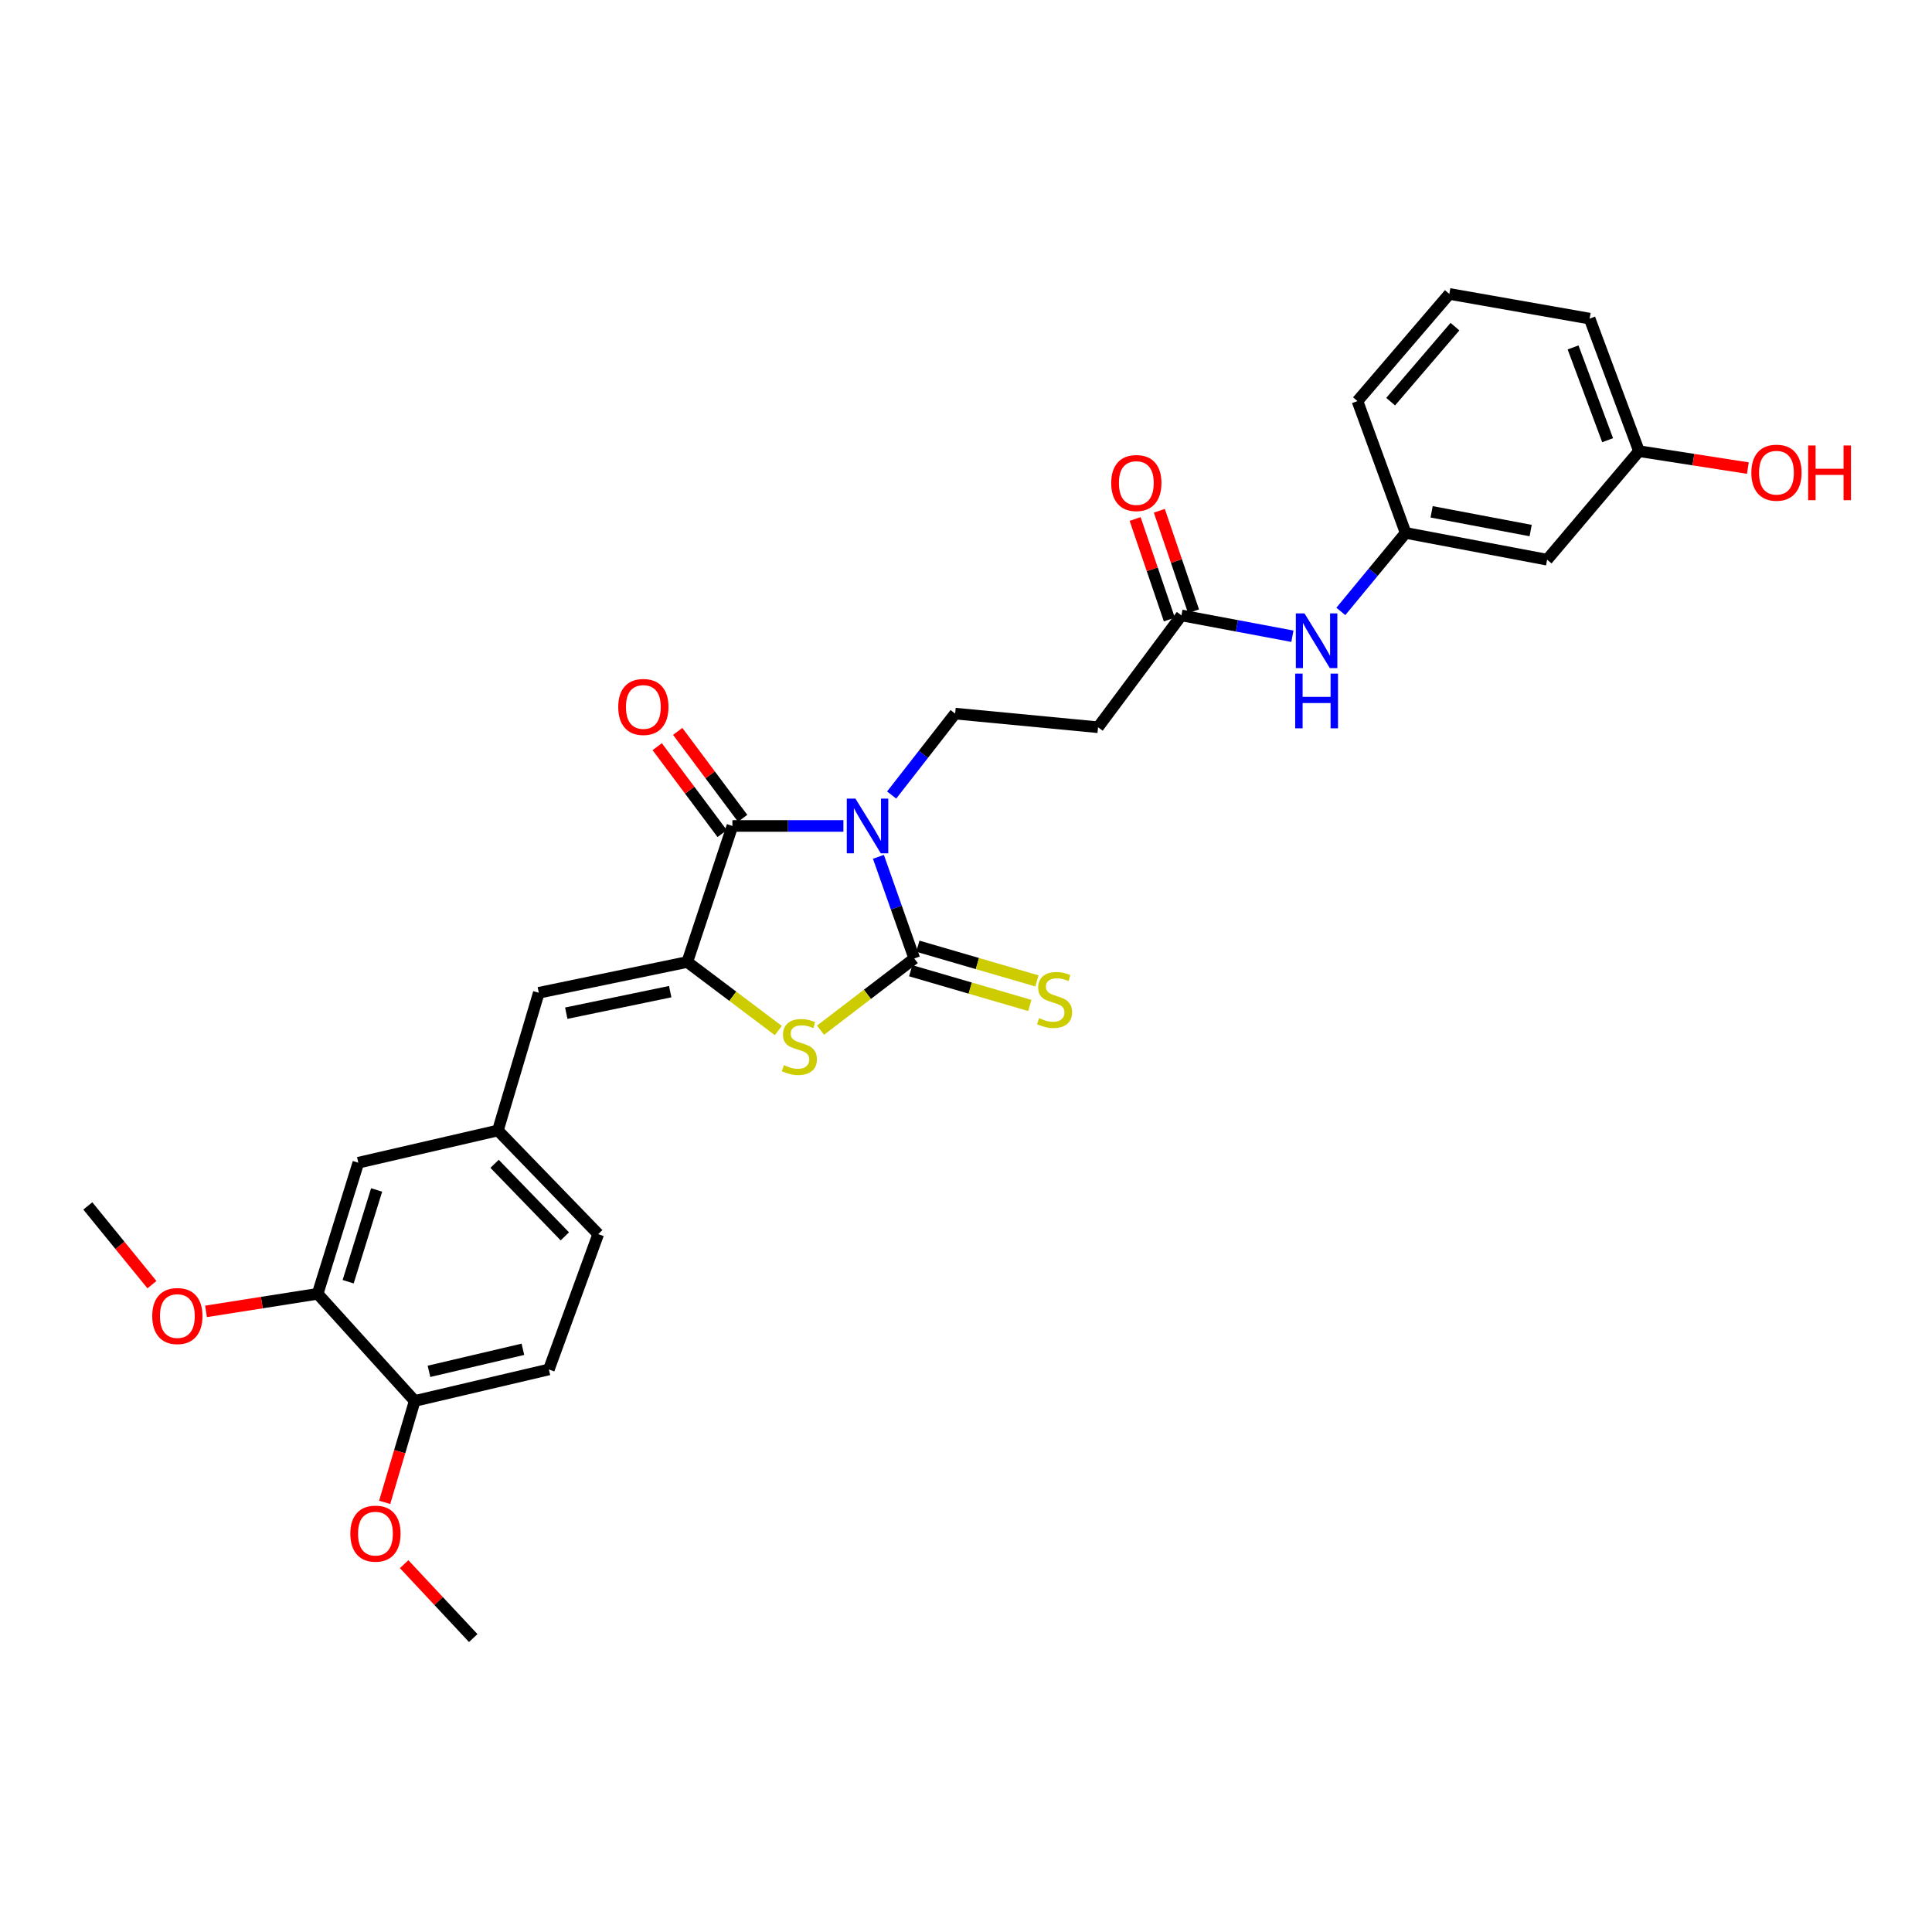 <?xml version='1.0' encoding='iso-8859-1'?>
<svg version='1.1' baseProfile='full'
              xmlns='http://www.w3.org/2000/svg'
                      xmlns:rdkit='http://www.rdkit.org/xml'
                      xmlns:xlink='http://www.w3.org/1999/xlink'
                  xml:space='preserve'
width='1000px' height='1000px' viewBox='0 0 1000 1000'>
<!-- END OF HEADER -->
<rect style='opacity:1.0;fill:#FFFFFF;stroke:none' width='1000' height='1000' x='0' y='0'> </rect>
<path class='bond-0' d='M 454.667,443.491 L 463.947,469.798' style='fill:none;fill-rule:evenodd;stroke:#0000FF;stroke-width:6px;stroke-linecap:butt;stroke-linejoin:miter;stroke-opacity:1' />
<path class='bond-0' d='M 463.947,469.798 L 473.227,496.104' style='fill:none;fill-rule:evenodd;stroke:#000000;stroke-width:6px;stroke-linecap:butt;stroke-linejoin:miter;stroke-opacity:1' />
<path class='bond-1' d='M 436.542,427.513 L 407.818,427.513' style='fill:none;fill-rule:evenodd;stroke:#0000FF;stroke-width:6px;stroke-linecap:butt;stroke-linejoin:miter;stroke-opacity:1' />
<path class='bond-1' d='M 407.818,427.513 L 379.094,427.513' style='fill:none;fill-rule:evenodd;stroke:#000000;stroke-width:6px;stroke-linecap:butt;stroke-linejoin:miter;stroke-opacity:1' />
<path class='bond-5' d='M 461.511,411.509 L 477.946,390.433' style='fill:none;fill-rule:evenodd;stroke:#0000FF;stroke-width:6px;stroke-linecap:butt;stroke-linejoin:miter;stroke-opacity:1' />
<path class='bond-5' d='M 477.946,390.433 L 494.381,369.358' style='fill:none;fill-rule:evenodd;stroke:#000000;stroke-width:6px;stroke-linecap:butt;stroke-linejoin:miter;stroke-opacity:1' />
<path class='bond-3' d='M 473.227,496.104 L 448.964,514.664' style='fill:none;fill-rule:evenodd;stroke:#000000;stroke-width:6px;stroke-linecap:butt;stroke-linejoin:miter;stroke-opacity:1' />
<path class='bond-3' d='M 448.964,514.664 L 424.702,533.224' style='fill:none;fill-rule:evenodd;stroke:#CCCC00;stroke-width:6px;stroke-linecap:butt;stroke-linejoin:miter;stroke-opacity:1' />
<path class='bond-7' d='M 471.376,502.455 L 502.197,511.437' style='fill:none;fill-rule:evenodd;stroke:#000000;stroke-width:6px;stroke-linecap:butt;stroke-linejoin:miter;stroke-opacity:1' />
<path class='bond-7' d='M 502.197,511.437 L 533.018,520.419' style='fill:none;fill-rule:evenodd;stroke:#CCCC00;stroke-width:6px;stroke-linecap:butt;stroke-linejoin:miter;stroke-opacity:1' />
<path class='bond-7' d='M 475.078,489.753 L 505.899,498.735' style='fill:none;fill-rule:evenodd;stroke:#000000;stroke-width:6px;stroke-linecap:butt;stroke-linejoin:miter;stroke-opacity:1' />
<path class='bond-7' d='M 505.899,498.735 L 536.72,507.717' style='fill:none;fill-rule:evenodd;stroke:#CCCC00;stroke-width:6px;stroke-linecap:butt;stroke-linejoin:miter;stroke-opacity:1' />
<path class='bond-2' d='M 379.094,427.513 L 355.742,497.927' style='fill:none;fill-rule:evenodd;stroke:#000000;stroke-width:6px;stroke-linecap:butt;stroke-linejoin:miter;stroke-opacity:1' />
<path class='bond-11' d='M 384.392,423.553 L 367.581,401.057' style='fill:none;fill-rule:evenodd;stroke:#000000;stroke-width:6px;stroke-linecap:butt;stroke-linejoin:miter;stroke-opacity:1' />
<path class='bond-11' d='M 367.581,401.057 L 350.769,378.562' style='fill:none;fill-rule:evenodd;stroke:#FF0000;stroke-width:6px;stroke-linecap:butt;stroke-linejoin:miter;stroke-opacity:1' />
<path class='bond-11' d='M 373.795,431.473 L 356.983,408.978' style='fill:none;fill-rule:evenodd;stroke:#000000;stroke-width:6px;stroke-linecap:butt;stroke-linejoin:miter;stroke-opacity:1' />
<path class='bond-11' d='M 356.983,408.978 L 340.171,386.482' style='fill:none;fill-rule:evenodd;stroke:#FF0000;stroke-width:6px;stroke-linecap:butt;stroke-linejoin:miter;stroke-opacity:1' />
<path class='bond-4' d='M 355.742,497.927 L 278.881,513.862' style='fill:none;fill-rule:evenodd;stroke:#000000;stroke-width:6px;stroke-linecap:butt;stroke-linejoin:miter;stroke-opacity:1' />
<path class='bond-4' d='M 346.899,513.272 L 293.096,524.427' style='fill:none;fill-rule:evenodd;stroke:#000000;stroke-width:6px;stroke-linecap:butt;stroke-linejoin:miter;stroke-opacity:1' />
<path class='bond-29' d='M 355.742,497.927 L 379.298,515.663' style='fill:none;fill-rule:evenodd;stroke:#000000;stroke-width:6px;stroke-linecap:butt;stroke-linejoin:miter;stroke-opacity:1' />
<path class='bond-29' d='M 379.298,515.663 L 402.854,533.399' style='fill:none;fill-rule:evenodd;stroke:#CCCC00;stroke-width:6px;stroke-linecap:butt;stroke-linejoin:miter;stroke-opacity:1' />
<path class='bond-12' d='M 278.881,513.862 L 257.713,585.137' style='fill:none;fill-rule:evenodd;stroke:#000000;stroke-width:6px;stroke-linecap:butt;stroke-linejoin:miter;stroke-opacity:1' />
<path class='bond-8' d='M 494.381,369.358 L 568.346,376.422' style='fill:none;fill-rule:evenodd;stroke:#000000;stroke-width:6px;stroke-linecap:butt;stroke-linejoin:miter;stroke-opacity:1' />
<path class='bond-6' d='M 611.513,318.532 L 568.346,376.422' style='fill:none;fill-rule:evenodd;stroke:#000000;stroke-width:6px;stroke-linecap:butt;stroke-linejoin:miter;stroke-opacity:1' />
<path class='bond-10' d='M 611.513,318.532 L 640.229,323.924' style='fill:none;fill-rule:evenodd;stroke:#000000;stroke-width:6px;stroke-linecap:butt;stroke-linejoin:miter;stroke-opacity:1' />
<path class='bond-10' d='M 640.229,323.924 L 668.946,329.316' style='fill:none;fill-rule:evenodd;stroke:#0000FF;stroke-width:6px;stroke-linecap:butt;stroke-linejoin:miter;stroke-opacity:1' />
<path class='bond-17' d='M 617.776,316.4 L 608.92,290.386' style='fill:none;fill-rule:evenodd;stroke:#000000;stroke-width:6px;stroke-linecap:butt;stroke-linejoin:miter;stroke-opacity:1' />
<path class='bond-17' d='M 608.92,290.386 L 600.065,264.372' style='fill:none;fill-rule:evenodd;stroke:#FF0000;stroke-width:6px;stroke-linecap:butt;stroke-linejoin:miter;stroke-opacity:1' />
<path class='bond-17' d='M 605.251,320.663 L 596.396,294.65' style='fill:none;fill-rule:evenodd;stroke:#000000;stroke-width:6px;stroke-linecap:butt;stroke-linejoin:miter;stroke-opacity:1' />
<path class='bond-17' d='M 596.396,294.65 L 587.541,268.636' style='fill:none;fill-rule:evenodd;stroke:#FF0000;stroke-width:6px;stroke-linecap:butt;stroke-linejoin:miter;stroke-opacity:1' />
<path class='bond-9' d='M 164.41,669.671 L 185.468,601.815' style='fill:none;fill-rule:evenodd;stroke:#000000;stroke-width:6px;stroke-linecap:butt;stroke-linejoin:miter;stroke-opacity:1' />
<path class='bond-9' d='M 180.204,663.414 L 194.945,615.914' style='fill:none;fill-rule:evenodd;stroke:#000000;stroke-width:6px;stroke-linecap:butt;stroke-linejoin:miter;stroke-opacity:1' />
<path class='bond-21' d='M 164.41,669.671 L 135.522,674.218' style='fill:none;fill-rule:evenodd;stroke:#000000;stroke-width:6px;stroke-linecap:butt;stroke-linejoin:miter;stroke-opacity:1' />
<path class='bond-21' d='M 135.522,674.218 L 106.635,678.765' style='fill:none;fill-rule:evenodd;stroke:#FF0000;stroke-width:6px;stroke-linecap:butt;stroke-linejoin:miter;stroke-opacity:1' />
<path class='bond-30' d='M 164.41,669.671 L 214.648,725.128' style='fill:none;fill-rule:evenodd;stroke:#000000;stroke-width:6px;stroke-linecap:butt;stroke-linejoin:miter;stroke-opacity:1' />
<path class='bond-15' d='M 694.015,316.467 L 710.786,296.154' style='fill:none;fill-rule:evenodd;stroke:#0000FF;stroke-width:6px;stroke-linecap:butt;stroke-linejoin:miter;stroke-opacity:1' />
<path class='bond-15' d='M 710.786,296.154 L 727.558,275.842' style='fill:none;fill-rule:evenodd;stroke:#000000;stroke-width:6px;stroke-linecap:butt;stroke-linejoin:miter;stroke-opacity:1' />
<path class='bond-13' d='M 257.713,585.137 L 185.468,601.815' style='fill:none;fill-rule:evenodd;stroke:#000000;stroke-width:6px;stroke-linecap:butt;stroke-linejoin:miter;stroke-opacity:1' />
<path class='bond-20' d='M 257.713,585.137 L 309.649,638.779' style='fill:none;fill-rule:evenodd;stroke:#000000;stroke-width:6px;stroke-linecap:butt;stroke-linejoin:miter;stroke-opacity:1' />
<path class='bond-20' d='M 255.998,602.386 L 292.354,639.935' style='fill:none;fill-rule:evenodd;stroke:#000000;stroke-width:6px;stroke-linecap:butt;stroke-linejoin:miter;stroke-opacity:1' />
<path class='bond-14' d='M 214.648,725.128 L 284.093,708.826' style='fill:none;fill-rule:evenodd;stroke:#000000;stroke-width:6px;stroke-linecap:butt;stroke-linejoin:miter;stroke-opacity:1' />
<path class='bond-14' d='M 222.041,709.803 L 270.652,698.391' style='fill:none;fill-rule:evenodd;stroke:#000000;stroke-width:6px;stroke-linecap:butt;stroke-linejoin:miter;stroke-opacity:1' />
<path class='bond-22' d='M 214.648,725.128 L 206.876,751.374' style='fill:none;fill-rule:evenodd;stroke:#000000;stroke-width:6px;stroke-linecap:butt;stroke-linejoin:miter;stroke-opacity:1' />
<path class='bond-22' d='M 206.876,751.374 L 199.103,777.619' style='fill:none;fill-rule:evenodd;stroke:#FF0000;stroke-width:6px;stroke-linecap:butt;stroke-linejoin:miter;stroke-opacity:1' />
<path class='bond-16' d='M 727.558,275.842 L 800.788,289.697' style='fill:none;fill-rule:evenodd;stroke:#000000;stroke-width:6px;stroke-linecap:butt;stroke-linejoin:miter;stroke-opacity:1' />
<path class='bond-16' d='M 741.002,264.92 L 792.263,274.619' style='fill:none;fill-rule:evenodd;stroke:#000000;stroke-width:6px;stroke-linecap:butt;stroke-linejoin:miter;stroke-opacity:1' />
<path class='bond-25' d='M 727.558,275.842 L 702.619,207.61' style='fill:none;fill-rule:evenodd;stroke:#000000;stroke-width:6px;stroke-linecap:butt;stroke-linejoin:miter;stroke-opacity:1' />
<path class='bond-19' d='M 800.788,289.697 L 848.336,233.52' style='fill:none;fill-rule:evenodd;stroke:#000000;stroke-width:6px;stroke-linecap:butt;stroke-linejoin:miter;stroke-opacity:1' />
<path class='bond-18' d='M 284.093,708.826 L 309.649,638.779' style='fill:none;fill-rule:evenodd;stroke:#000000;stroke-width:6px;stroke-linecap:butt;stroke-linejoin:miter;stroke-opacity:1' />
<path class='bond-23' d='M 848.336,233.52 L 876.514,237.9' style='fill:none;fill-rule:evenodd;stroke:#000000;stroke-width:6px;stroke-linecap:butt;stroke-linejoin:miter;stroke-opacity:1' />
<path class='bond-23' d='M 876.514,237.9 L 904.693,242.281' style='fill:none;fill-rule:evenodd;stroke:#FF0000;stroke-width:6px;stroke-linecap:butt;stroke-linejoin:miter;stroke-opacity:1' />
<path class='bond-31' d='M 848.336,233.52 L 822.787,164.92' style='fill:none;fill-rule:evenodd;stroke:#000000;stroke-width:6px;stroke-linecap:butt;stroke-linejoin:miter;stroke-opacity:1' />
<path class='bond-31' d='M 832.105,227.847 L 814.221,179.828' style='fill:none;fill-rule:evenodd;stroke:#000000;stroke-width:6px;stroke-linecap:butt;stroke-linejoin:miter;stroke-opacity:1' />
<path class='bond-27' d='M 78.644,664.946 L 62.049,644.564' style='fill:none;fill-rule:evenodd;stroke:#FF0000;stroke-width:6px;stroke-linecap:butt;stroke-linejoin:miter;stroke-opacity:1' />
<path class='bond-27' d='M 62.049,644.564 L 45.455,624.181' style='fill:none;fill-rule:evenodd;stroke:#000000;stroke-width:6px;stroke-linecap:butt;stroke-linejoin:miter;stroke-opacity:1' />
<path class='bond-28' d='M 209.185,809.613 L 227.065,828.738' style='fill:none;fill-rule:evenodd;stroke:#FF0000;stroke-width:6px;stroke-linecap:butt;stroke-linejoin:miter;stroke-opacity:1' />
<path class='bond-28' d='M 227.065,828.738 L 244.946,847.862' style='fill:none;fill-rule:evenodd;stroke:#000000;stroke-width:6px;stroke-linecap:butt;stroke-linejoin:miter;stroke-opacity:1' />
<path class='bond-24' d='M 750.174,152.138 L 702.619,207.61' style='fill:none;fill-rule:evenodd;stroke:#000000;stroke-width:6px;stroke-linecap:butt;stroke-linejoin:miter;stroke-opacity:1' />
<path class='bond-24' d='M 753.085,169.07 L 719.796,207.9' style='fill:none;fill-rule:evenodd;stroke:#000000;stroke-width:6px;stroke-linecap:butt;stroke-linejoin:miter;stroke-opacity:1' />
<path class='bond-26' d='M 750.174,152.138 L 822.787,164.92' style='fill:none;fill-rule:evenodd;stroke:#000000;stroke-width:6px;stroke-linecap:butt;stroke-linejoin:miter;stroke-opacity:1' />
<path  class='atom-0' d='M 442.77 413.353
L 452.05 428.353
Q 452.97 429.833, 454.45 432.513
Q 455.93 435.193, 456.01 435.353
L 456.01 413.353
L 459.77 413.353
L 459.77 441.673
L 455.89 441.673
L 445.93 425.273
Q 444.77 423.353, 443.53 421.153
Q 442.33 418.953, 441.97 418.273
L 441.97 441.673
L 438.29 441.673
L 438.29 413.353
L 442.77 413.353
' fill='#0000FF'/>
<path  class='atom-4' d='M 405.75 551.322
Q 406.07 551.442, 407.39 552.002
Q 408.71 552.562, 410.15 552.922
Q 411.63 553.242, 413.07 553.242
Q 415.75 553.242, 417.31 551.962
Q 418.87 550.642, 418.87 548.362
Q 418.87 546.802, 418.07 545.842
Q 417.31 544.882, 416.11 544.362
Q 414.91 543.842, 412.91 543.242
Q 410.39 542.482, 408.87 541.762
Q 407.39 541.042, 406.31 539.522
Q 405.27 538.002, 405.27 535.442
Q 405.27 531.882, 407.67 529.682
Q 410.11 527.482, 414.91 527.482
Q 418.19 527.482, 421.91 529.042
L 420.99 532.122
Q 417.59 530.722, 415.03 530.722
Q 412.27 530.722, 410.75 531.882
Q 409.23 533.002, 409.27 534.962
Q 409.27 536.482, 410.03 537.402
Q 410.83 538.322, 411.95 538.842
Q 413.11 539.362, 415.03 539.962
Q 417.59 540.762, 419.11 541.562
Q 420.63 542.362, 421.71 544.002
Q 422.83 545.602, 422.83 548.362
Q 422.83 552.282, 420.19 554.402
Q 417.59 556.482, 413.23 556.482
Q 410.71 556.482, 408.79 555.922
Q 406.91 555.402, 404.67 554.482
L 405.75 551.322
' fill='#CCCC00'/>
<path  class='atom-8' d='M 537.84 526.986
Q 538.16 527.106, 539.48 527.666
Q 540.8 528.226, 542.24 528.586
Q 543.72 528.906, 545.16 528.906
Q 547.84 528.906, 549.4 527.626
Q 550.96 526.306, 550.96 524.026
Q 550.96 522.466, 550.16 521.506
Q 549.4 520.546, 548.2 520.026
Q 547 519.506, 545 518.906
Q 542.48 518.146, 540.96 517.426
Q 539.48 516.706, 538.4 515.186
Q 537.36 513.666, 537.36 511.106
Q 537.36 507.546, 539.76 505.346
Q 542.2 503.146, 547 503.146
Q 550.28 503.146, 554 504.706
L 553.08 507.786
Q 549.68 506.386, 547.12 506.386
Q 544.36 506.386, 542.84 507.546
Q 541.32 508.666, 541.36 510.626
Q 541.36 512.146, 542.12 513.066
Q 542.92 513.986, 544.04 514.506
Q 545.2 515.026, 547.12 515.626
Q 549.68 516.426, 551.2 517.226
Q 552.72 518.026, 553.8 519.666
Q 554.92 521.266, 554.92 524.026
Q 554.92 527.946, 552.28 530.066
Q 549.68 532.146, 545.32 532.146
Q 542.8 532.146, 540.88 531.586
Q 539 531.066, 536.76 530.146
L 537.84 526.986
' fill='#CCCC00'/>
<path  class='atom-11' d='M 675.205 317.506
L 684.485 332.506
Q 685.405 333.986, 686.885 336.666
Q 688.365 339.346, 688.445 339.506
L 688.445 317.506
L 692.205 317.506
L 692.205 345.826
L 688.325 345.826
L 678.365 329.426
Q 677.205 327.506, 675.965 325.306
Q 674.765 323.106, 674.405 322.426
L 674.405 345.826
L 670.725 345.826
L 670.725 317.506
L 675.205 317.506
' fill='#0000FF'/>
<path  class='atom-11' d='M 670.385 348.658
L 674.225 348.658
L 674.225 360.698
L 688.705 360.698
L 688.705 348.658
L 692.545 348.658
L 692.545 376.978
L 688.705 376.978
L 688.705 363.898
L 674.225 363.898
L 674.225 376.978
L 670.385 376.978
L 670.385 348.658
' fill='#0000FF'/>
<path  class='atom-12' d='M 320.001 365.917
Q 320.001 359.117, 323.361 355.317
Q 326.721 351.517, 333.001 351.517
Q 339.281 351.517, 342.641 355.317
Q 346.001 359.117, 346.001 365.917
Q 346.001 372.797, 342.601 376.717
Q 339.201 380.597, 333.001 380.597
Q 326.761 380.597, 323.361 376.717
Q 320.001 372.837, 320.001 365.917
M 333.001 377.397
Q 337.321 377.397, 339.641 374.517
Q 342.001 371.597, 342.001 365.917
Q 342.001 360.357, 339.641 357.557
Q 337.321 354.717, 333.001 354.717
Q 328.681 354.717, 326.321 357.517
Q 324.001 360.317, 324.001 365.917
Q 324.001 371.637, 326.321 374.517
Q 328.681 377.397, 333.001 377.397
' fill='#FF0000'/>
<path  class='atom-18' d='M 575.162 250.012
Q 575.162 243.212, 578.522 239.412
Q 581.882 235.612, 588.162 235.612
Q 594.442 235.612, 597.802 239.412
Q 601.162 243.212, 601.162 250.012
Q 601.162 256.892, 597.762 260.812
Q 594.362 264.692, 588.162 264.692
Q 581.922 264.692, 578.522 260.812
Q 575.162 256.932, 575.162 250.012
M 588.162 261.492
Q 592.482 261.492, 594.802 258.612
Q 597.162 255.692, 597.162 250.012
Q 597.162 244.452, 594.802 241.652
Q 592.482 238.812, 588.162 238.812
Q 583.842 238.812, 581.482 241.612
Q 579.162 244.412, 579.162 250.012
Q 579.162 255.732, 581.482 258.612
Q 583.842 261.492, 588.162 261.492
' fill='#FF0000'/>
<path  class='atom-22' d='M 78.797 681.181
Q 78.797 674.381, 82.157 670.581
Q 85.517 666.781, 91.797 666.781
Q 98.077 666.781, 101.437 670.581
Q 104.797 674.381, 104.797 681.181
Q 104.797 688.061, 101.397 691.981
Q 97.997 695.861, 91.797 695.861
Q 85.557 695.861, 82.157 691.981
Q 78.797 688.101, 78.797 681.181
M 91.797 692.661
Q 96.117 692.661, 98.437 689.781
Q 100.797 686.861, 100.797 681.181
Q 100.797 675.621, 98.437 672.821
Q 96.117 669.981, 91.797 669.981
Q 87.477 669.981, 85.117 672.781
Q 82.797 675.581, 82.797 681.181
Q 82.797 686.901, 85.117 689.781
Q 87.477 692.661, 91.797 692.661
' fill='#FF0000'/>
<path  class='atom-23' d='M 181.332 793.808
Q 181.332 787.008, 184.692 783.208
Q 188.052 779.408, 194.332 779.408
Q 200.612 779.408, 203.972 783.208
Q 207.332 787.008, 207.332 793.808
Q 207.332 800.688, 203.932 804.608
Q 200.532 808.488, 194.332 808.488
Q 188.092 808.488, 184.692 804.608
Q 181.332 800.728, 181.332 793.808
M 194.332 805.288
Q 198.652 805.288, 200.972 802.408
Q 203.332 799.488, 203.332 793.808
Q 203.332 788.248, 200.972 785.448
Q 198.652 782.608, 194.332 782.608
Q 190.012 782.608, 187.652 785.408
Q 185.332 788.208, 185.332 793.808
Q 185.332 799.528, 187.652 802.408
Q 190.012 805.288, 194.332 805.288
' fill='#FF0000'/>
<path  class='atom-24' d='M 906.493 244.662
Q 906.493 237.862, 909.853 234.062
Q 913.213 230.262, 919.493 230.262
Q 925.773 230.262, 929.133 234.062
Q 932.493 237.862, 932.493 244.662
Q 932.493 251.542, 929.093 255.462
Q 925.693 259.342, 919.493 259.342
Q 913.253 259.342, 909.853 255.462
Q 906.493 251.582, 906.493 244.662
M 919.493 256.142
Q 923.813 256.142, 926.133 253.262
Q 928.493 250.342, 928.493 244.662
Q 928.493 239.102, 926.133 236.302
Q 923.813 233.462, 919.493 233.462
Q 915.173 233.462, 912.813 236.262
Q 910.493 239.062, 910.493 244.662
Q 910.493 250.382, 912.813 253.262
Q 915.173 256.142, 919.493 256.142
' fill='#FF0000'/>
<path  class='atom-24' d='M 935.893 230.582
L 939.733 230.582
L 939.733 242.622
L 954.213 242.622
L 954.213 230.582
L 958.053 230.582
L 958.053 258.902
L 954.213 258.902
L 954.213 245.822
L 939.733 245.822
L 939.733 258.902
L 935.893 258.902
L 935.893 230.582
' fill='#FF0000'/>
</svg>
